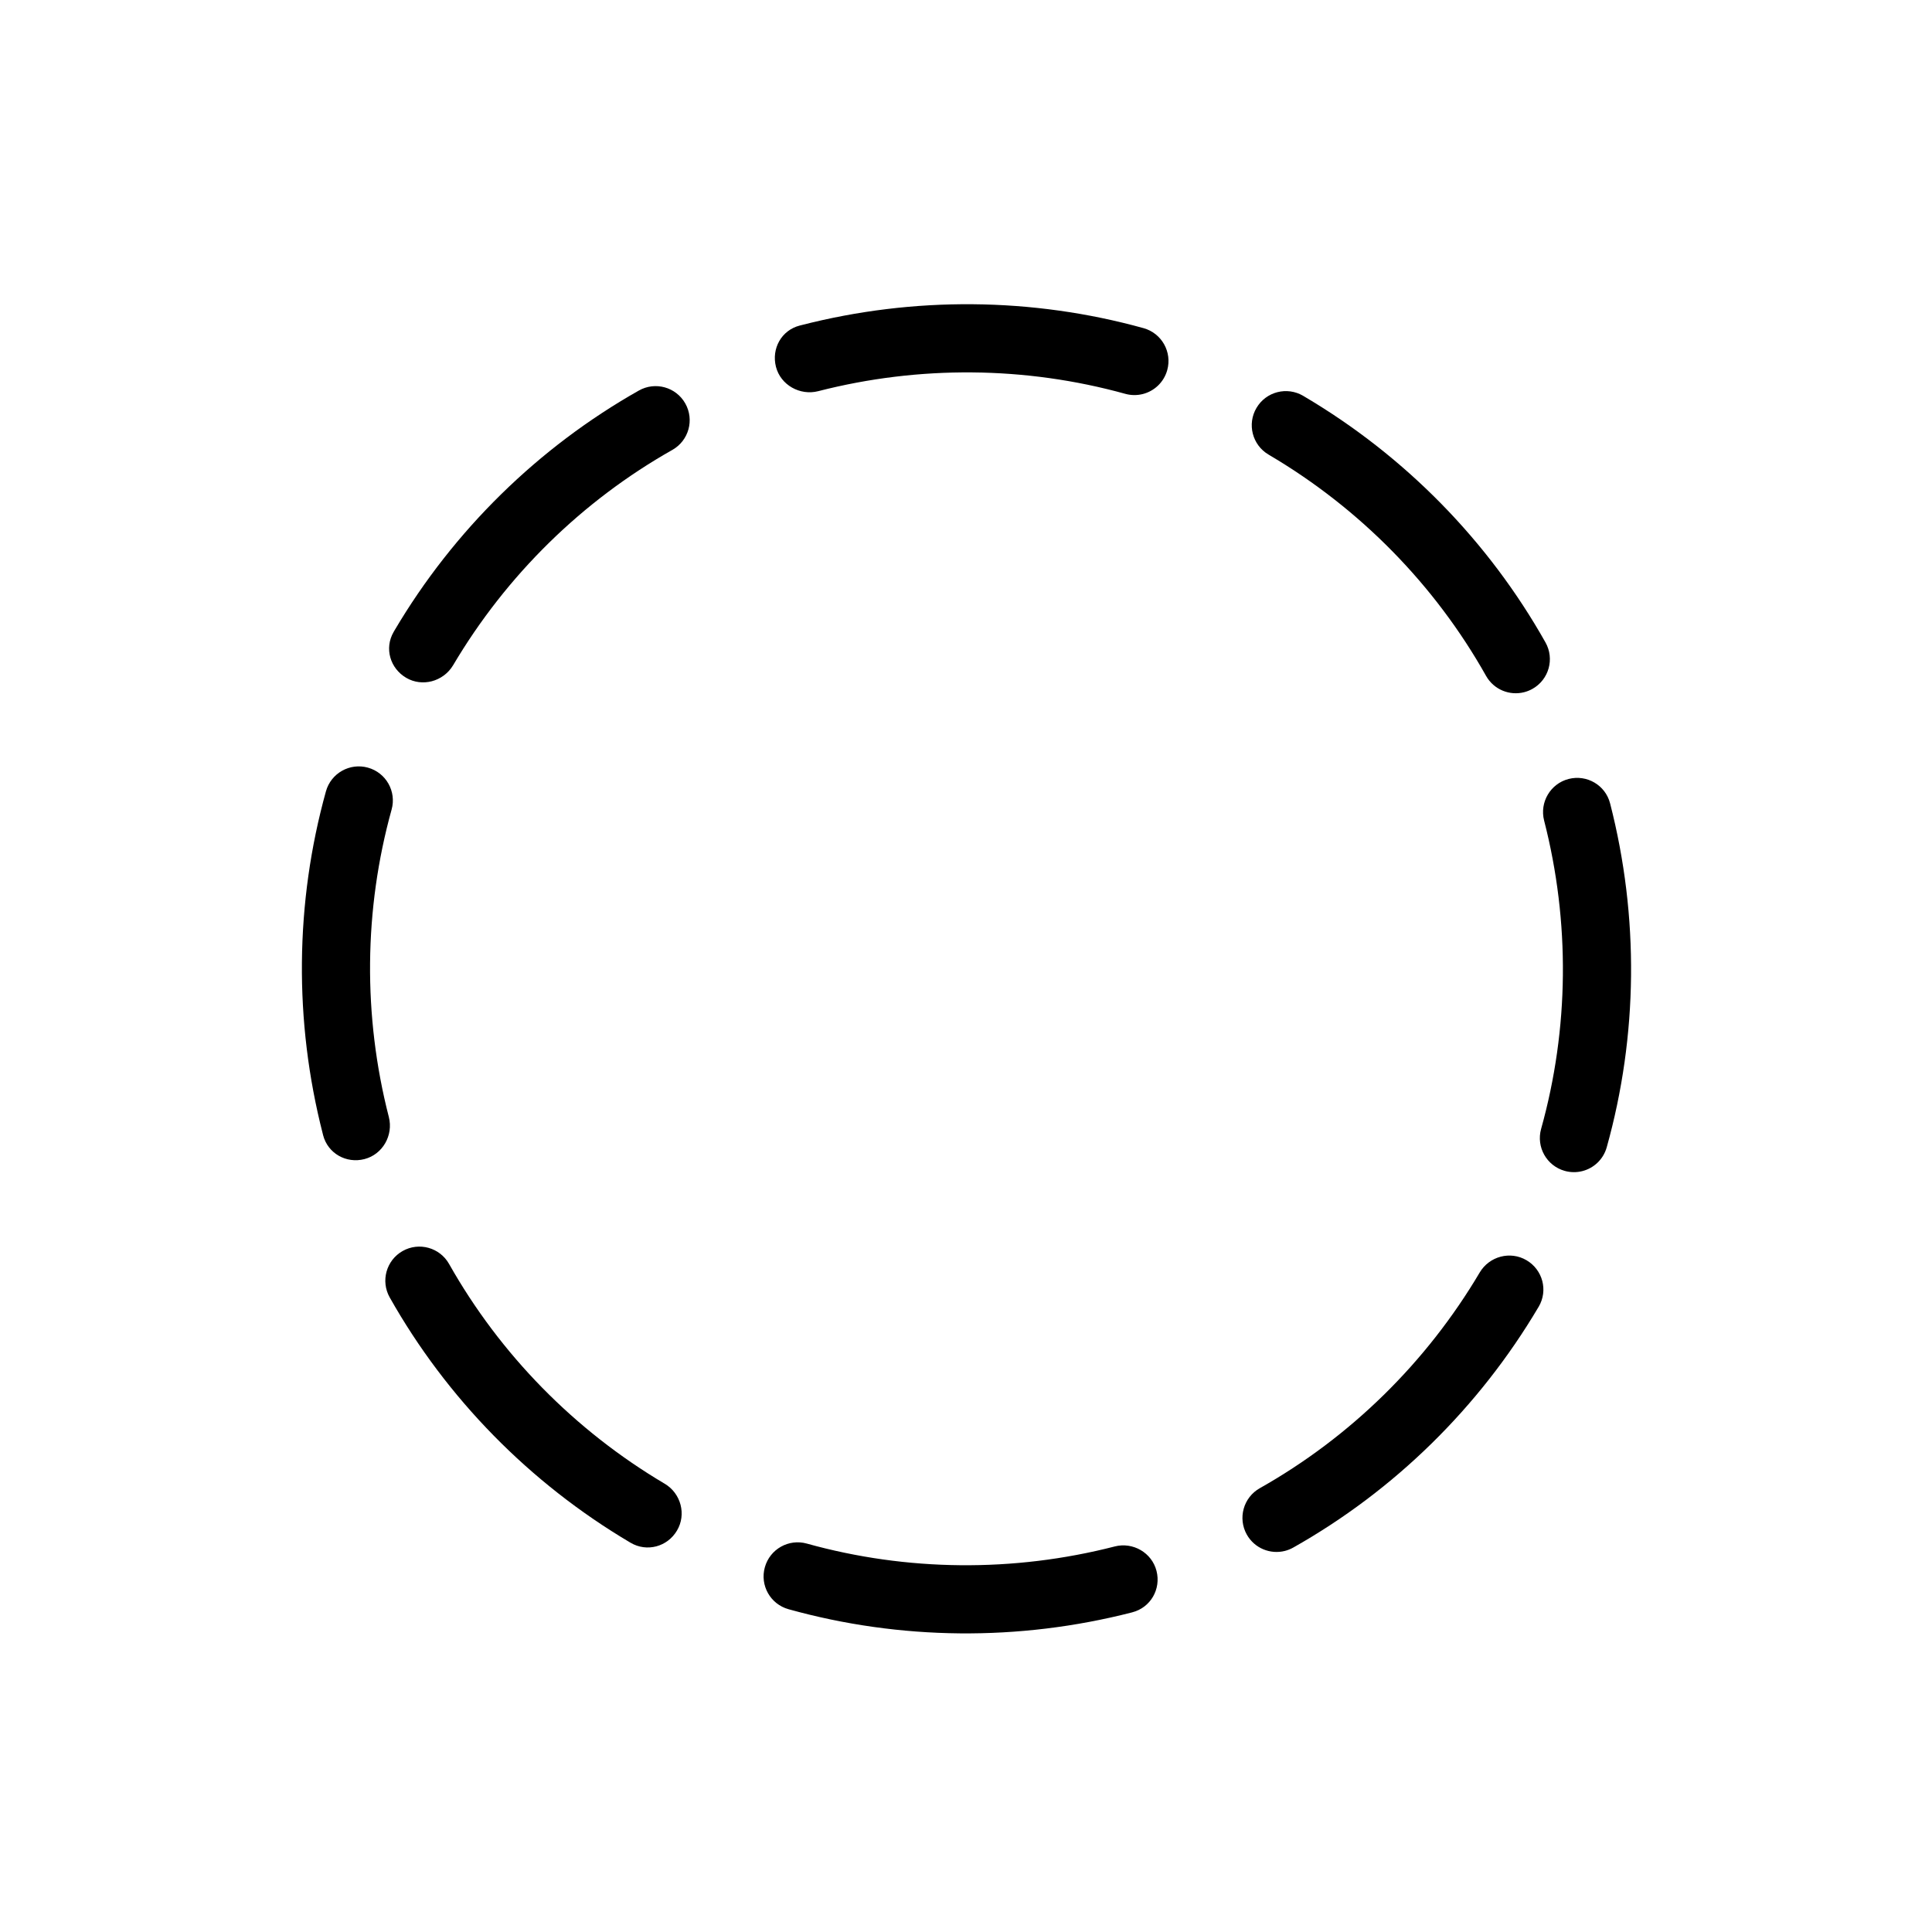 <?xml version="1.0" encoding="UTF-8"?>
<!-- Uploaded to: ICON Repo, www.iconrepo.com, Generator: ICON Repo Mixer Tools -->
<svg fill="#000000" width="800px" height="800px" version="1.1" viewBox="144 144 512 512" xmlns="http://www.w3.org/2000/svg">
 <g>
  <path d="m247.05 440.03c-6.887-26.809-6.625-54.984 0.73-81.484 1.34-4.812-1.477-9.789-6.289-11.117-4.793-1.328-9.773 1.477-11.113 6.281-8.203 29.543-8.496 60.945-0.828 90.805l0.074 0.309c1.246 4.832 6.125 7.594 10.957 6.348 4.832-1.242 7.703-6.309 6.469-11.141z"/>
  <path d="m313.3 247.5c-26.676 15.074-49.066 37.059-64.699 63.484-0.035 0.066-0.266 0.453-0.301 0.523-2.481 4.301-0.922 9.637 3.375 12.137 2.098 1.219 4.508 1.465 6.711 0.906 2.312-0.598 4.41-2.086 5.703-4.273 14.086-23.805 34.172-43.535 58.094-57.051 4.344-2.457 5.875-7.969 3.422-12.309-2.453-4.34-7.953-5.879-12.305-3.418z"/>
  <path d="m480.16 264.46 0.43 0.258c23.914 14.148 43.707 34.34 57.234 58.402 2.051 3.641 6.242 5.316 10.113 4.316 0.746-0.191 1.484-0.484 2.191-0.883 4.344-2.445 5.891-7.945 3.445-12.293-15.09-26.824-37.141-49.328-63.777-65.094l-0.43-0.258c-4.297-2.539-9.836-1.125-12.375 3.18-2.547 4.289-1.121 9.832 3.168 12.371z"/>
  <path d="m548.55 477.98c-4.297-2.539-9.863-1.055-12.41 3.238-14.117 23.859-34.273 43.629-58.281 57.168-4.344 2.449-5.883 7.957-3.438 12.305 2.051 3.637 6.246 5.305 10.113 4.312 0.746-0.191 1.484-0.488 2.191-0.883 26.766-15.09 49.238-37.117 64.973-63.711l0.07-0.109c2.531-4.301 1.078-9.789-3.219-12.32z"/>
  <path d="m439.41 553.83c-26.844 6.887-55.062 6.621-81.594-0.766-4.805-1.34-9.785 1.465-11.125 6.277-1.344 4.801 1.465 9.777 6.273 11.117 29.582 8.242 61.027 8.539 90.941 0.867l0.168-0.047c4.836-1.246 7.656-6.141 6.414-10.973-1.234-4.824-6.242-7.719-11.078-6.477z"/>
  <path d="m320.16 537.21c-23.852-14.113-43.609-34.254-57.148-58.246-2.453-4.344-7.957-5.883-12.297-3.438-4.348 2.449-5.883 7.961-3.438 12.305 15.09 26.746 37.105 49.195 63.688 64.93l0.145 0.086c4.301 2.543 9.758 1.078 12.293-3.223 2.547-4.269 1.055-9.863-3.242-12.414z"/>
  <path d="m570.71 356.97-0.02-0.066c-1.234-4.832-6.152-7.707-10.984-6.473-4.836 1.246-7.738 6.191-6.5 11.023 6.902 26.887 6.625 55.141-0.797 81.719-1.34 4.801 1.473 9.785 6.266 11.125 1.578 0.441 3.184 0.434 4.664 0.055 3.031-0.77 5.562-3.098 6.465-6.324 8.281-29.621 8.594-61.109 0.906-91.059z"/>
  <path d="m447.04 230.96c-29.504-8.176-60.859-8.449-90.688-0.789l-0.418 0.105c-4.836 1.238-7.531 6.109-6.297 10.941 1.246 4.832 6.375 7.688 11.211 6.445 26.766-6.867 54.906-6.621 81.375 0.711 1.57 0.434 3.164 0.422 4.644 0.047 3.031-0.777 5.57-3.109 6.465-6.344 1.332-4.812-1.488-9.789-6.293-11.117z"/>
 </g>
</svg>